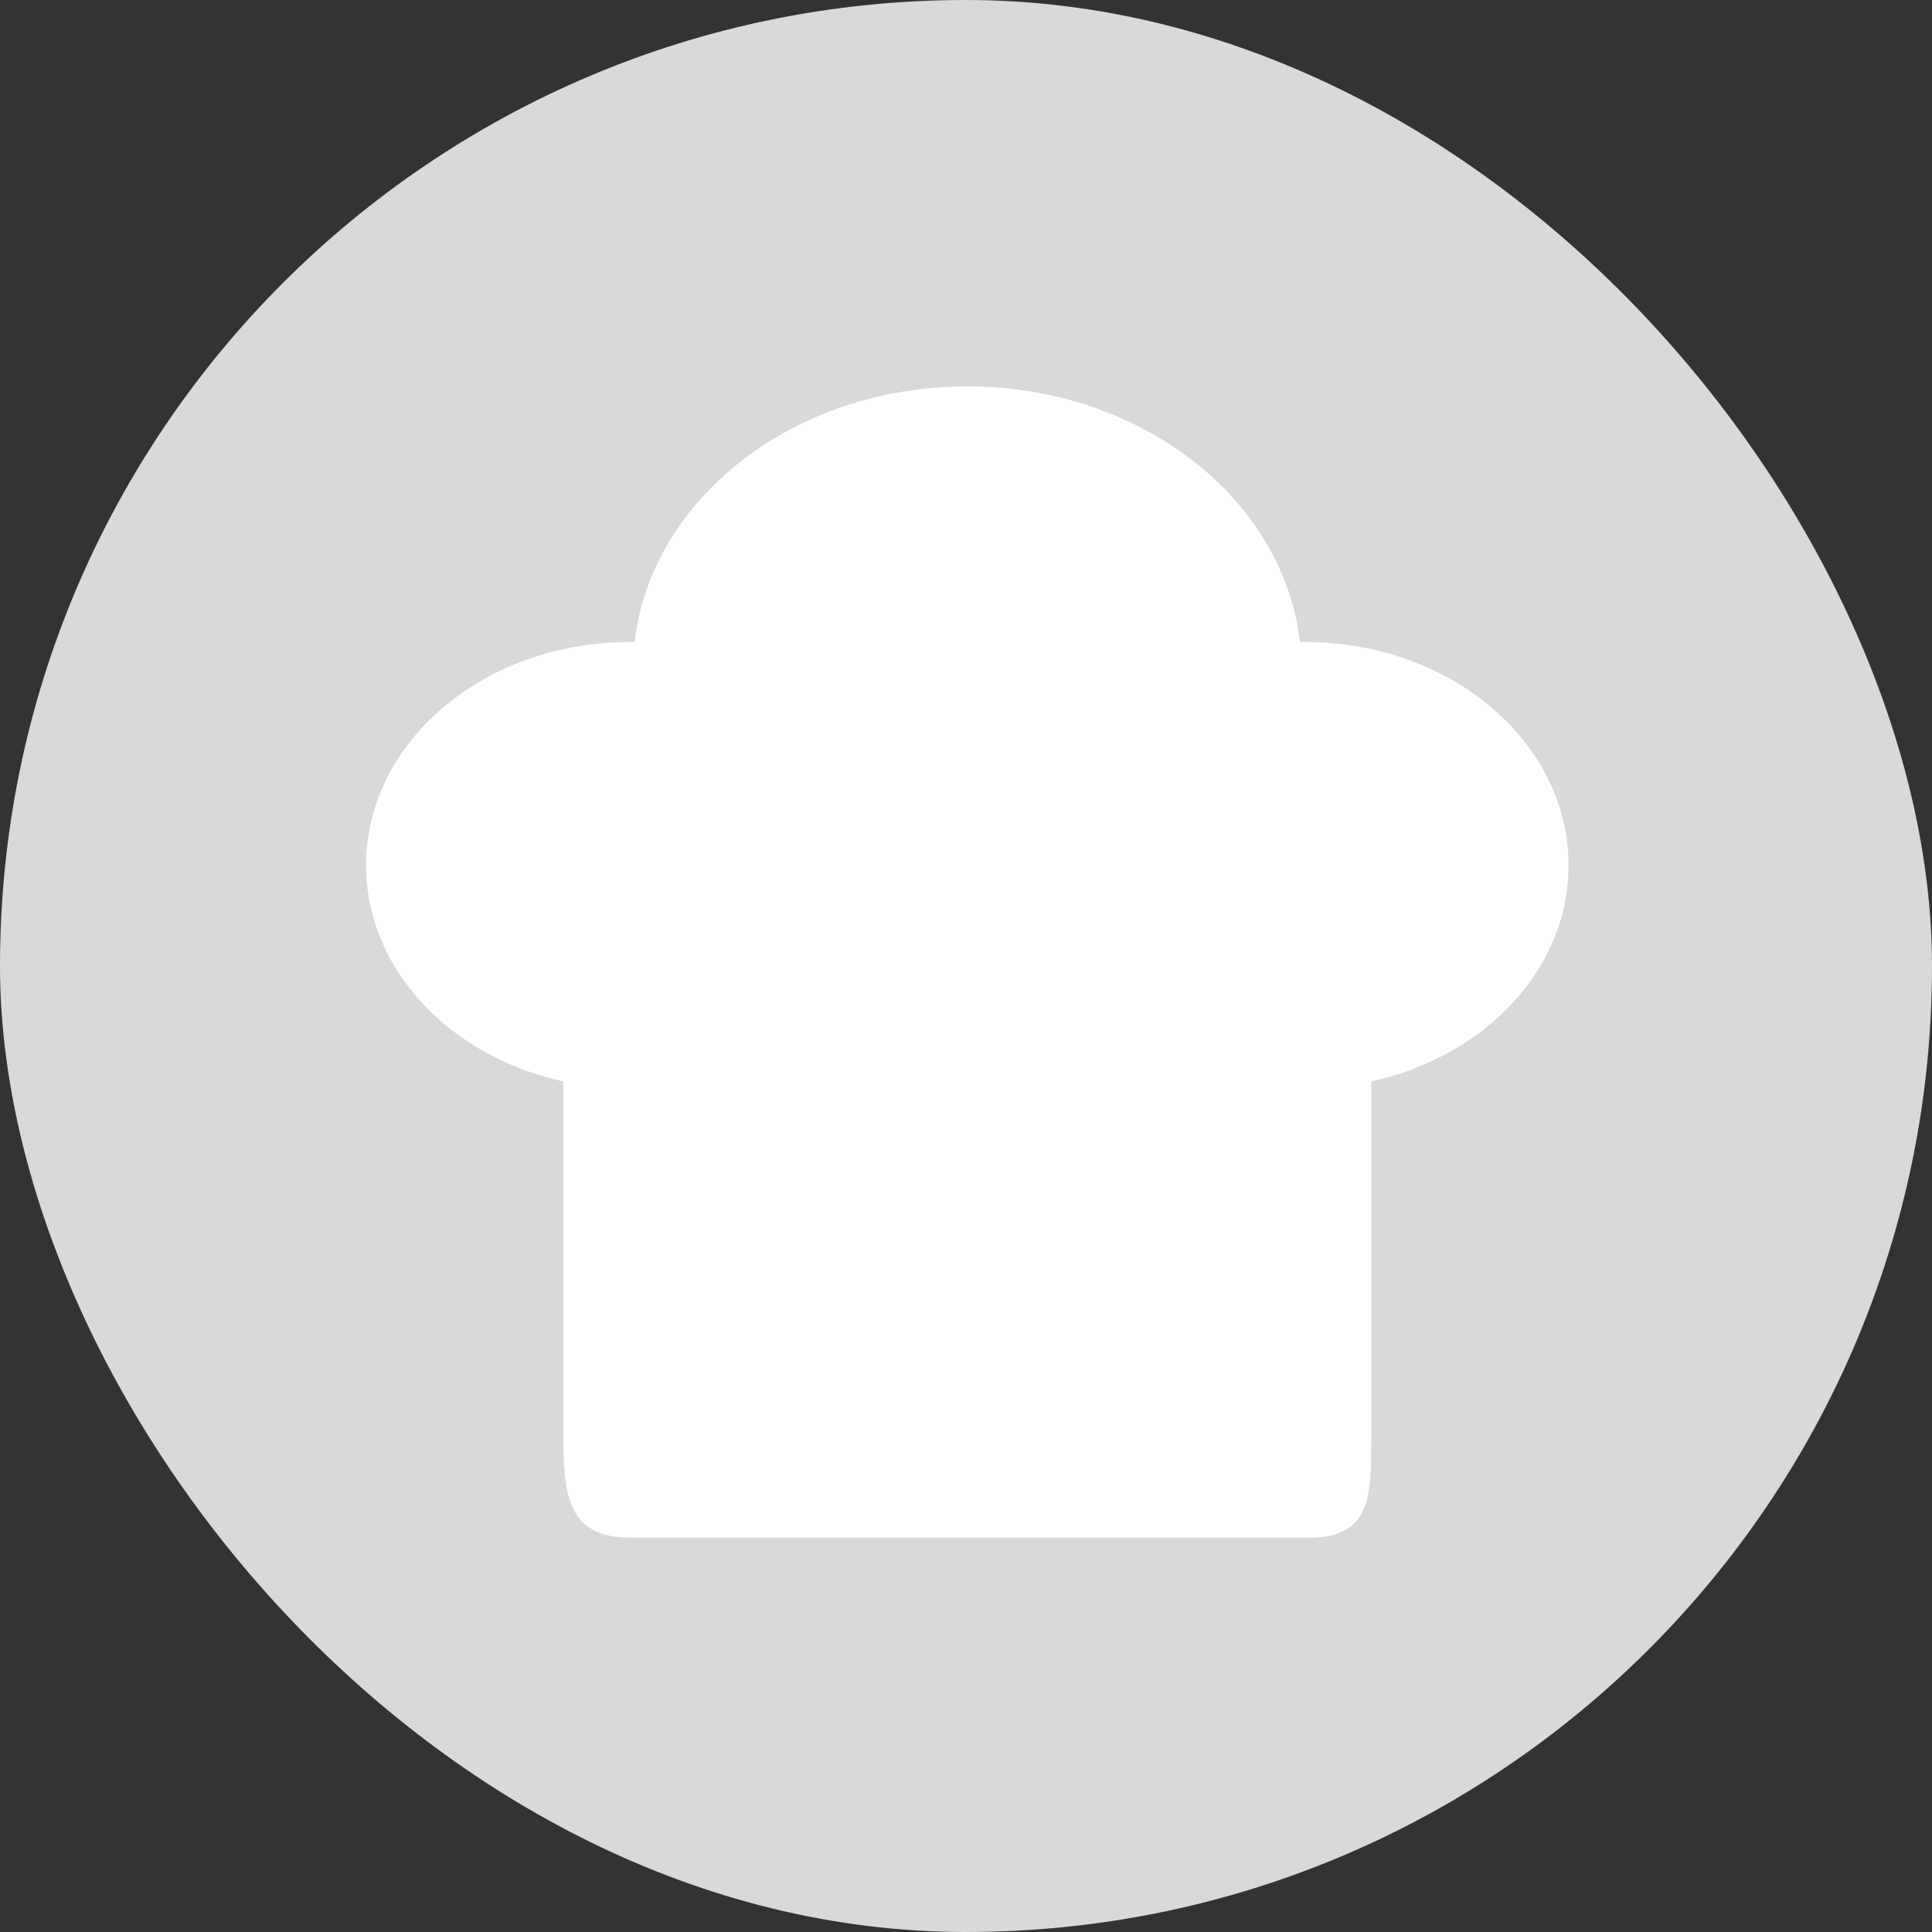 <svg width="190" height="190" viewBox="0 0 190 190" fill="none" xmlns="http://www.w3.org/2000/svg">
<rect x="0" y="0" width="190" height="190" fill="#333333" stroke="none"/>
<rect width="190" height="190" rx="95" fill="#D9D9D9"/>
<path d="M154.256 85.096C154.256 72.975 142.671 63.148 128.386 63.148C128.204 63.148 128.026 63.149 127.843 63.154C126.221 49.035 112.194 38 95.127 38C78.06 38 64.03 49.034 62.411 63.153C62.232 63.15 62.05 63.147 61.867 63.147C47.581 63.147 36 72.975 36 85.095C36 95.321 44.244 103.914 55.401 106.351V140.736C55.401 147.068 55.728 151.23 62.124 151.23H128.623C135.02 151.23 134.857 147.068 134.857 140.736V106.351C146.011 103.915 154.257 95.322 154.257 85.096L154.256 85.096Z" fill="white"/>
</svg>
